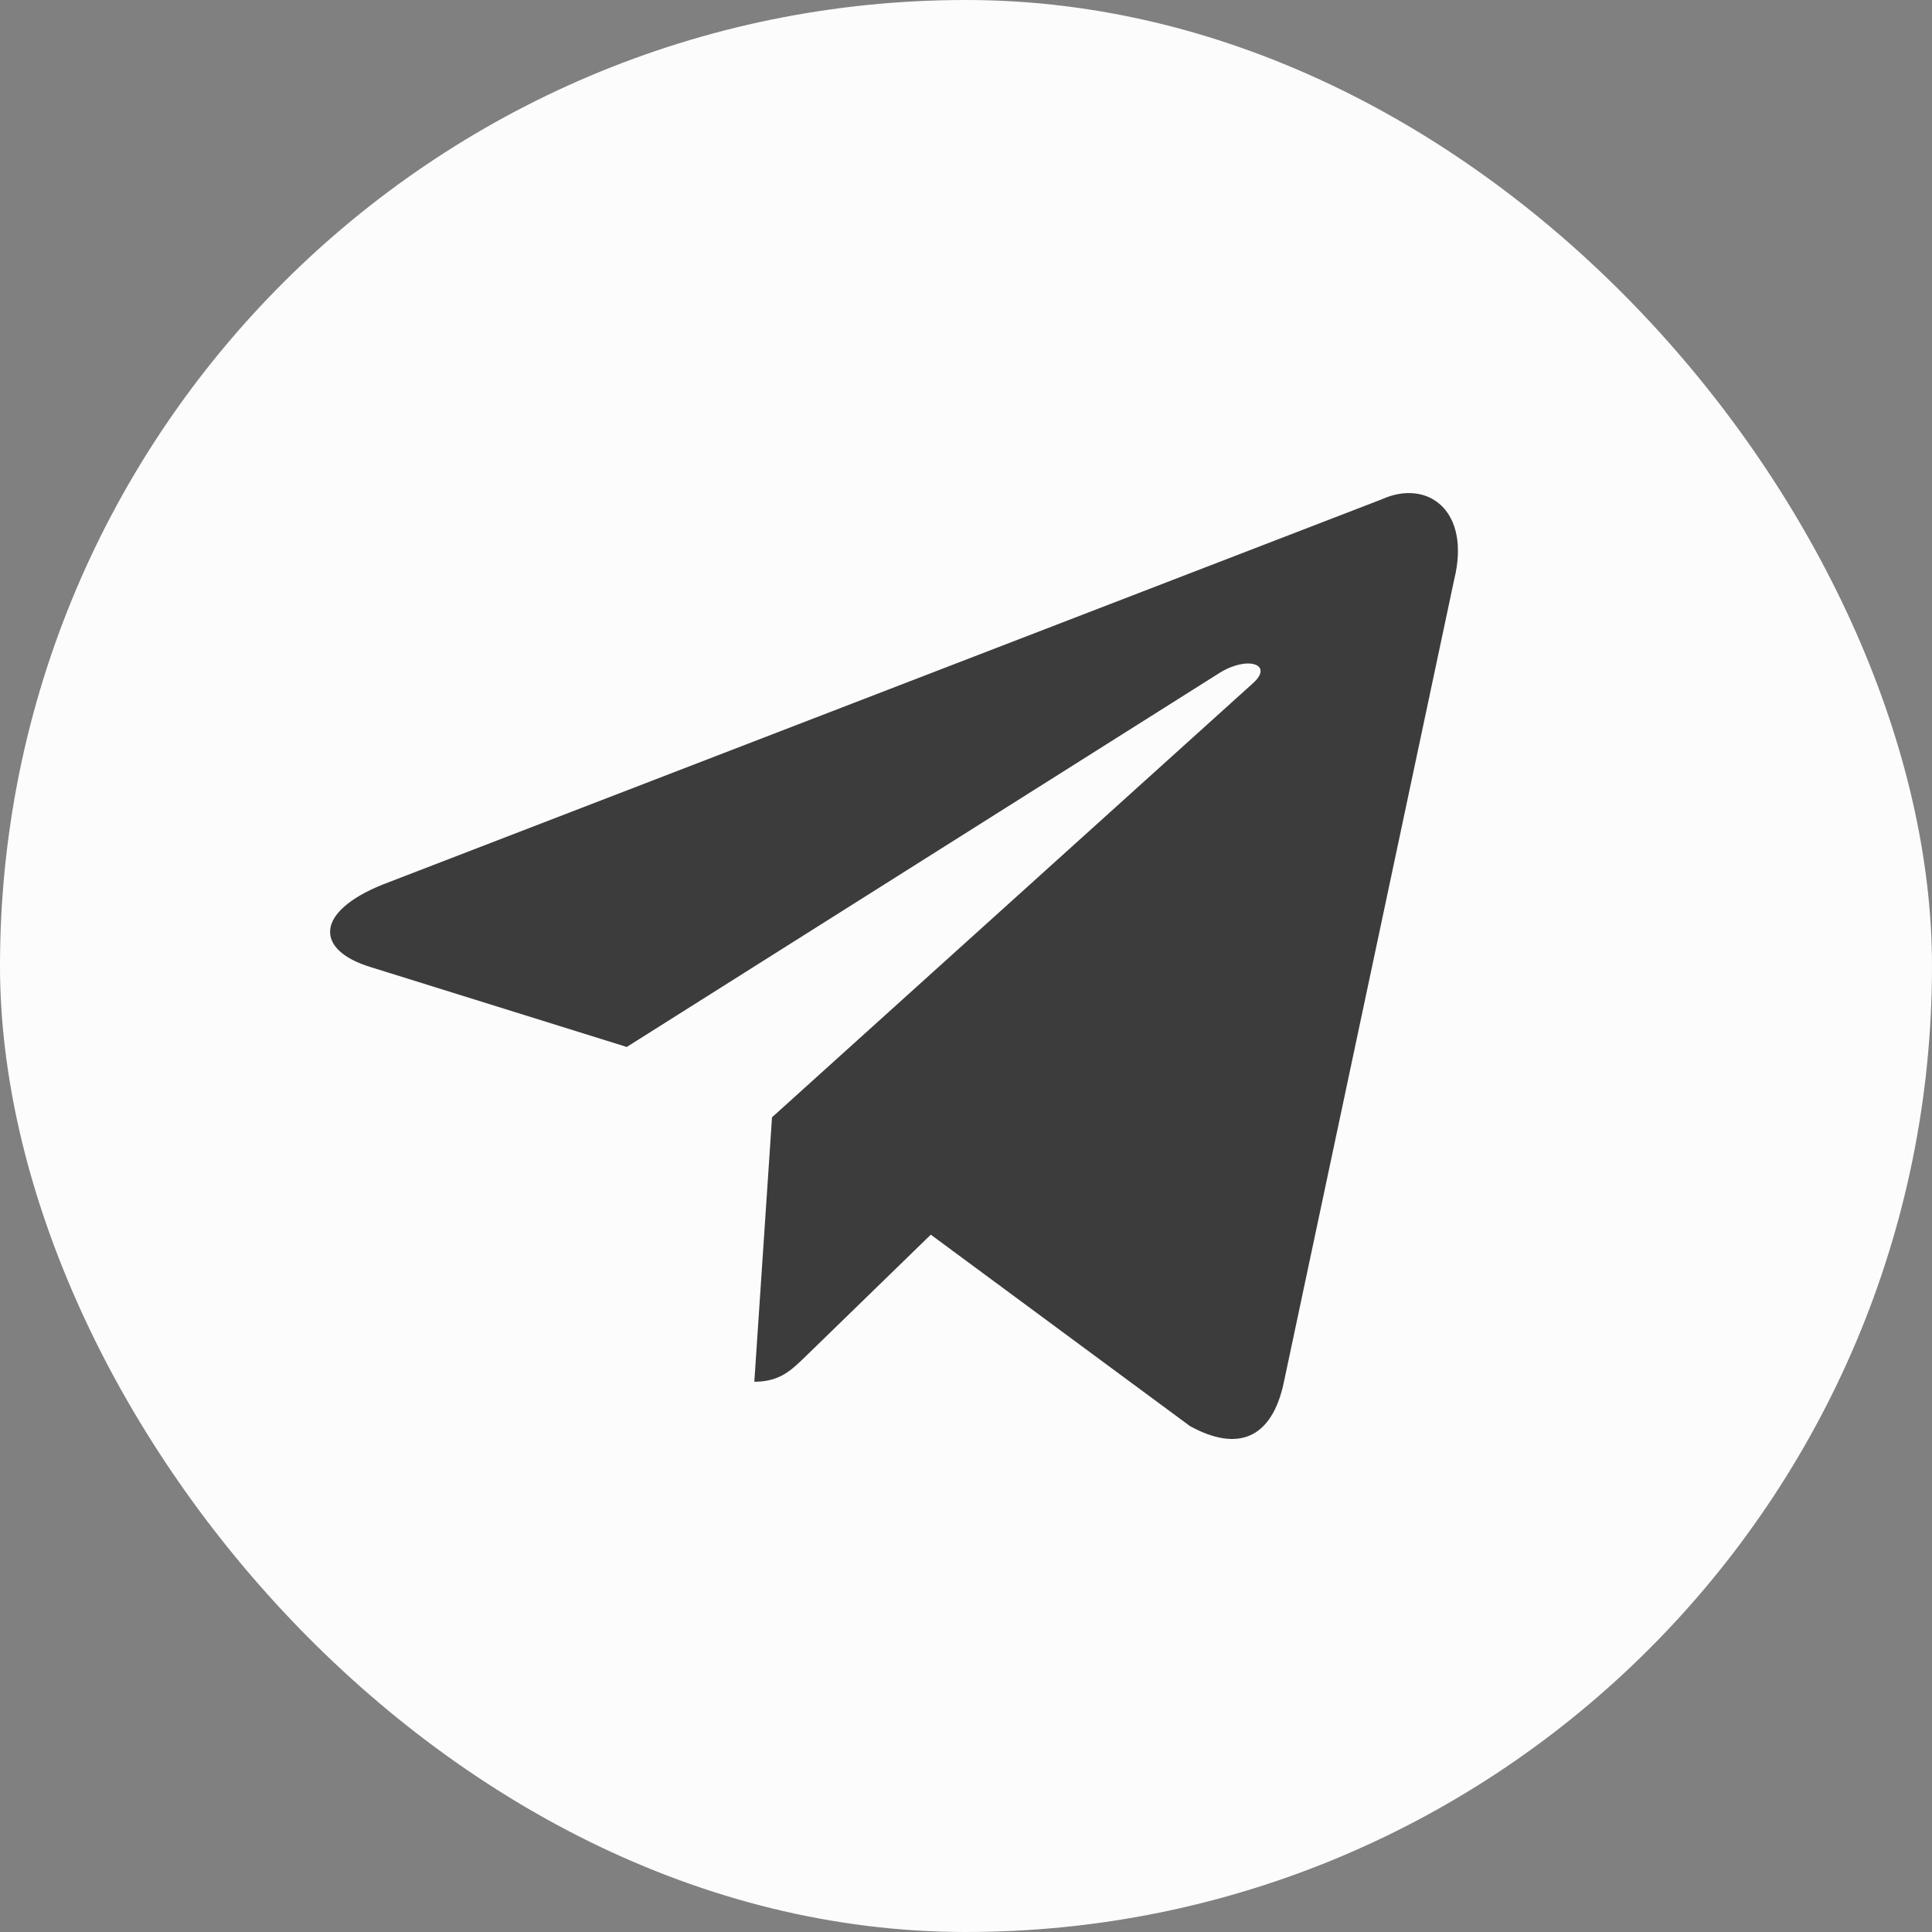 <svg width="32" height="32" viewBox="0 0 32 32" fill="none" xmlns="http://www.w3.org/2000/svg">
<rect x="0" y="0" width="32" height="32" fill="#808080" stroke="none"/>
<rect width="32" height="32" rx="16" fill="#FCFCFC"/>
<path d="M22.887 8.27L6.339 14.651C5.21 15.105 5.217 15.735 6.132 16.016L10.381 17.341L20.21 11.139C20.675 10.856 21.1 11.008 20.751 11.318L12.787 18.506H12.785L12.787 18.507L12.494 22.886C12.923 22.886 13.113 22.689 13.353 22.457L15.417 20.45L19.709 23.62C20.501 24.056 21.069 23.832 21.266 22.888L24.084 9.608C24.372 8.452 23.642 7.928 22.887 8.27Z" fill="#3C3C3C"/>
</svg>
